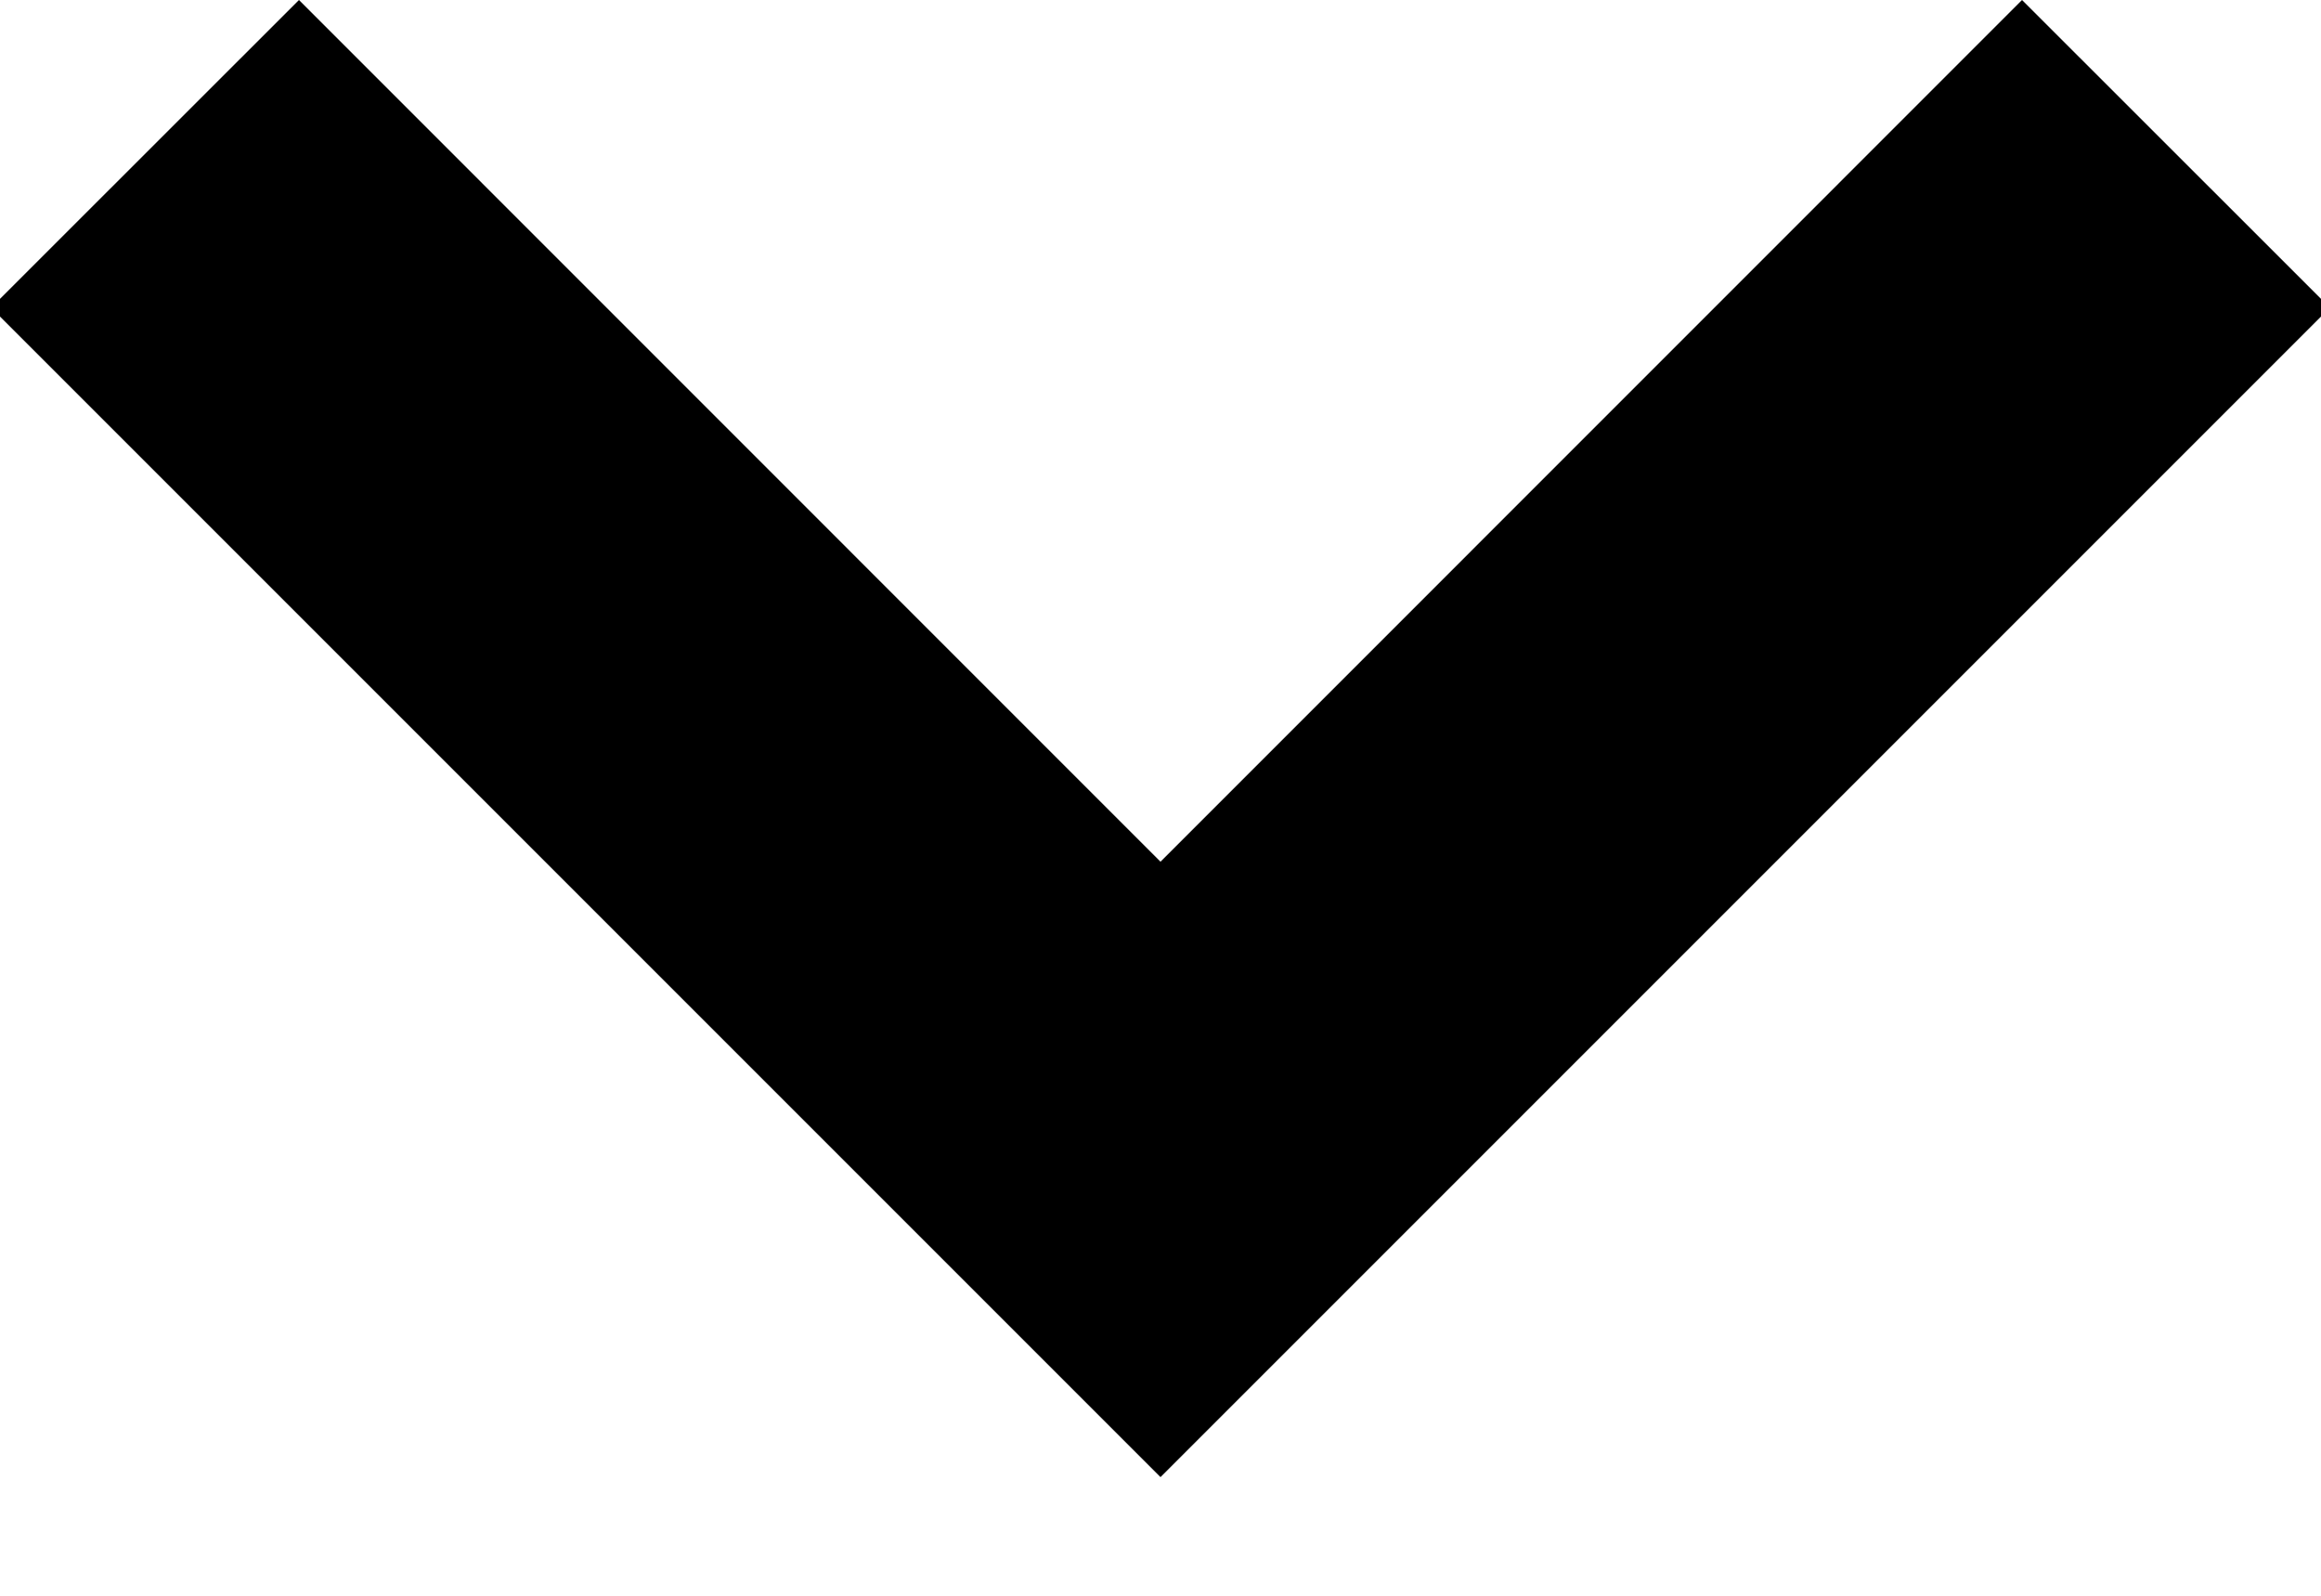 <?xml version="1.0" encoding="UTF-8"?>
<svg width="16px" height="11px" viewBox="0 0 16 11" version="1.1" xmlns="http://www.w3.org/2000/svg" xmlns:xlink="http://www.w3.org/1999/xlink">
    <!-- Generator: sketchtool 61 (101010) - https://sketch.com -->
    <title>5C4076B3-219B-476C-A5B0-5953504FD9E5</title>
    <desc>Created with sketchtool.</desc>
    <g id="Mobile" stroke="none" stroke-width="1" fill="none" fill-rule="evenodd">
        <g id="v4|-Menu-|-Level-1" transform="translate(-330, -86)" fill="#000000" fill-rule="nonzero">
            <polygon id="BlackArrow" points="343.939 86 346.061 88.121 338 96.182 329.939 88.121 332.061 86 338 91.94"></polygon>
        </g>
    </g>
</svg>